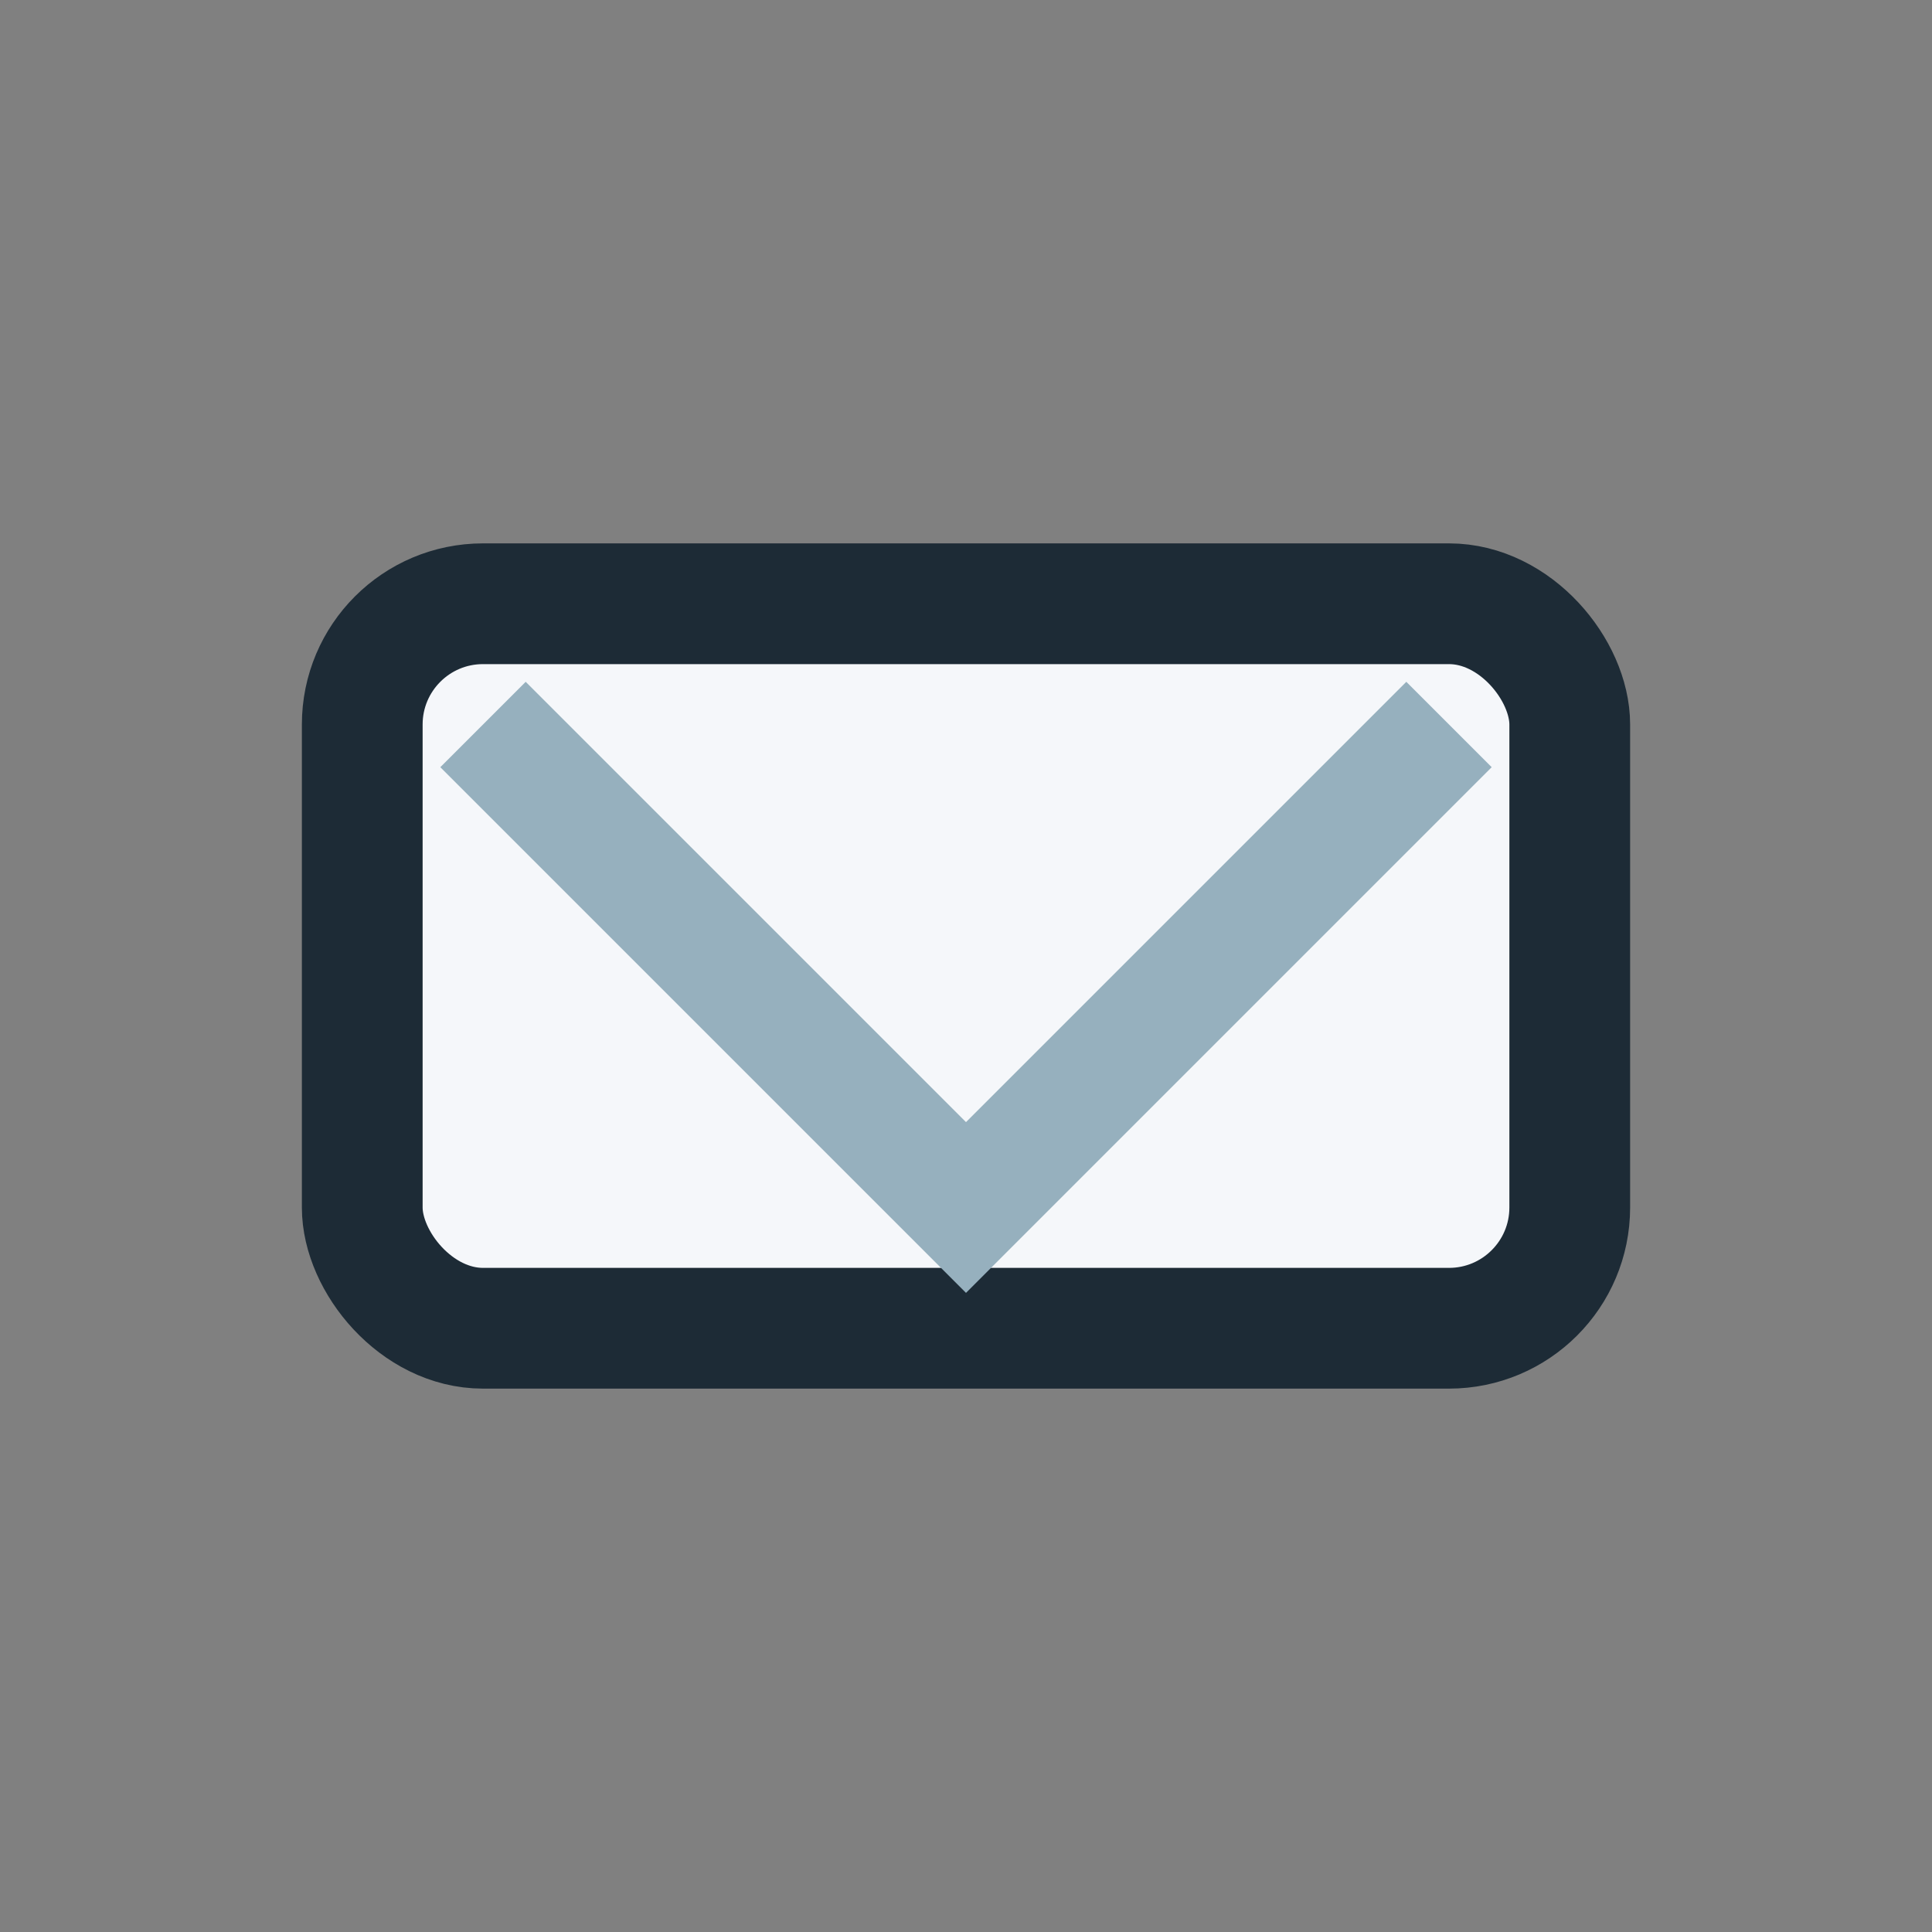 <?xml version="1.0" encoding="UTF-8"?>
<svg xmlns="http://www.w3.org/2000/svg" width="32" height="32" viewBox="0 0 32 32"><rect x="0" y="0" width="32" height="32" fill="#808080" stroke="none"/><rect x="6" y="10" width="20" height="12" rx="2" fill="#F5F7FA" stroke="#1D2B36" stroke-width="2"/><path d="M8 12l8 8 8-8" fill="none" stroke="#96B0BE" stroke-width="2"/></svg>